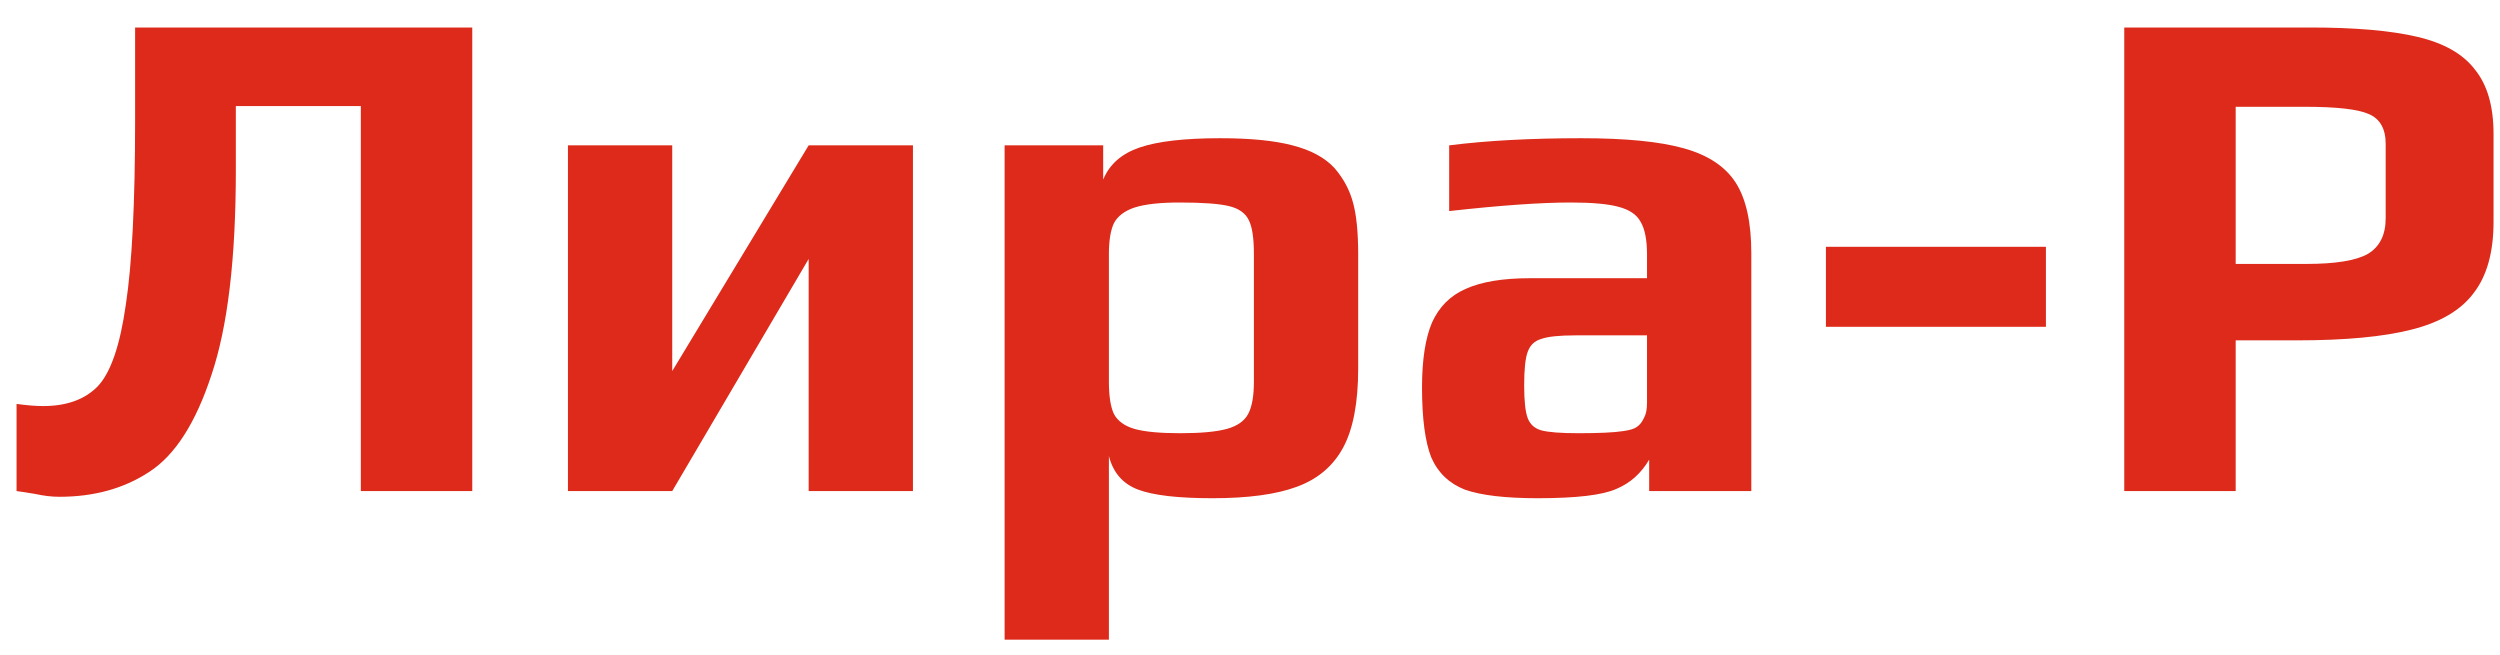 <svg width="84" height="22" viewBox="0 0 84 22" fill="none" xmlns="http://www.w3.org/2000/svg">
<path d="M1.996 16.692C1.74 16.692 1.468 16.66 1.18 16.596C0.892 16.548 0.684 16.516 0.556 16.5V13.572C0.908 13.62 1.204 13.644 1.444 13.644C2.244 13.644 2.86 13.42 3.292 12.972C3.724 12.508 4.036 11.596 4.228 10.236C4.436 8.876 4.54 6.812 4.54 4.044V0.924H15.868V16.5H12.124V3.564H7.924V5.724C7.924 8.684 7.652 10.972 7.108 12.588C6.58 14.204 5.884 15.292 5.02 15.852C4.172 16.412 3.164 16.692 1.996 16.692ZM19.083 4.884H22.587V12.468L27.171 4.884H30.675V16.5H27.171V8.7L22.587 16.5H19.083V4.884ZM33.755 4.884H37.067V6.036C37.275 5.524 37.683 5.164 38.291 4.956C38.899 4.748 39.803 4.644 41.003 4.644C42.011 4.644 42.819 4.724 43.427 4.884C44.051 5.044 44.523 5.3 44.843 5.652C45.147 6.004 45.355 6.396 45.467 6.828C45.579 7.244 45.635 7.82 45.635 8.556V12.372C45.635 13.524 45.467 14.412 45.131 15.036C44.795 15.66 44.275 16.1 43.571 16.356C42.883 16.612 41.939 16.74 40.739 16.74C39.587 16.74 38.755 16.644 38.243 16.452C37.731 16.26 37.403 15.884 37.259 15.324V21.492H33.755V4.884ZM39.659 14.556C40.347 14.556 40.867 14.508 41.219 14.412C41.571 14.316 41.811 14.148 41.939 13.908C42.067 13.668 42.131 13.308 42.131 12.828V8.532C42.131 8.004 42.075 7.628 41.963 7.404C41.851 7.164 41.627 7.004 41.291 6.924C40.955 6.844 40.403 6.804 39.635 6.804C38.979 6.804 38.475 6.86 38.123 6.972C37.787 7.084 37.555 7.26 37.427 7.5C37.315 7.74 37.259 8.084 37.259 8.532V12.828C37.259 13.308 37.315 13.668 37.427 13.908C37.555 14.148 37.787 14.316 38.123 14.412C38.459 14.508 38.971 14.556 39.659 14.556ZM51.668 16.74C50.58 16.74 49.764 16.644 49.22 16.452C48.692 16.244 48.316 15.884 48.092 15.372C47.884 14.844 47.78 14.06 47.78 13.02C47.78 12.092 47.892 11.364 48.116 10.836C48.356 10.308 48.732 9.932 49.244 9.708C49.772 9.468 50.492 9.348 51.404 9.348H55.34V8.556C55.34 8.06 55.268 7.692 55.124 7.452C54.996 7.212 54.748 7.044 54.38 6.948C54.028 6.852 53.492 6.804 52.772 6.804C51.78 6.804 50.42 6.9 48.692 7.092V4.884C49.956 4.724 51.436 4.644 53.132 4.644C54.62 4.644 55.764 4.756 56.564 4.98C57.38 5.204 57.964 5.588 58.316 6.132C58.668 6.676 58.844 7.468 58.844 8.508V16.5H55.412V15.444C55.14 15.908 54.772 16.236 54.308 16.428C53.844 16.636 52.964 16.74 51.668 16.74ZM53.036 14.556C53.74 14.556 54.244 14.532 54.548 14.484C54.772 14.452 54.924 14.404 55.004 14.34C55.1 14.276 55.18 14.172 55.244 14.028C55.308 13.916 55.34 13.748 55.34 13.524V11.268H52.94C52.396 11.268 52.012 11.308 51.788 11.388C51.564 11.452 51.412 11.596 51.332 11.82C51.252 12.028 51.212 12.404 51.212 12.948C51.212 13.476 51.252 13.844 51.332 14.052C51.412 14.26 51.564 14.396 51.788 14.46C52.028 14.524 52.444 14.556 53.036 14.556ZM61.351 8.292H68.743V10.98H61.351V8.292ZM71.375 0.924H77.615C79.135 0.924 80.335 1.028 81.215 1.236C82.111 1.444 82.759 1.812 83.159 2.34C83.575 2.852 83.783 3.572 83.783 4.5V7.452C83.783 8.476 83.559 9.276 83.111 9.852C82.679 10.428 81.983 10.836 81.023 11.076C80.079 11.316 78.799 11.436 77.183 11.436H75.119V16.5H71.375V0.924ZM77.495 8.868C78.471 8.868 79.159 8.756 79.559 8.532C79.959 8.292 80.159 7.892 80.159 7.332V4.836C80.159 4.324 79.967 3.988 79.583 3.828C79.215 3.668 78.503 3.588 77.447 3.588H75.119V8.868H77.495Z" fill="#DD2A1A"/>
</svg>
